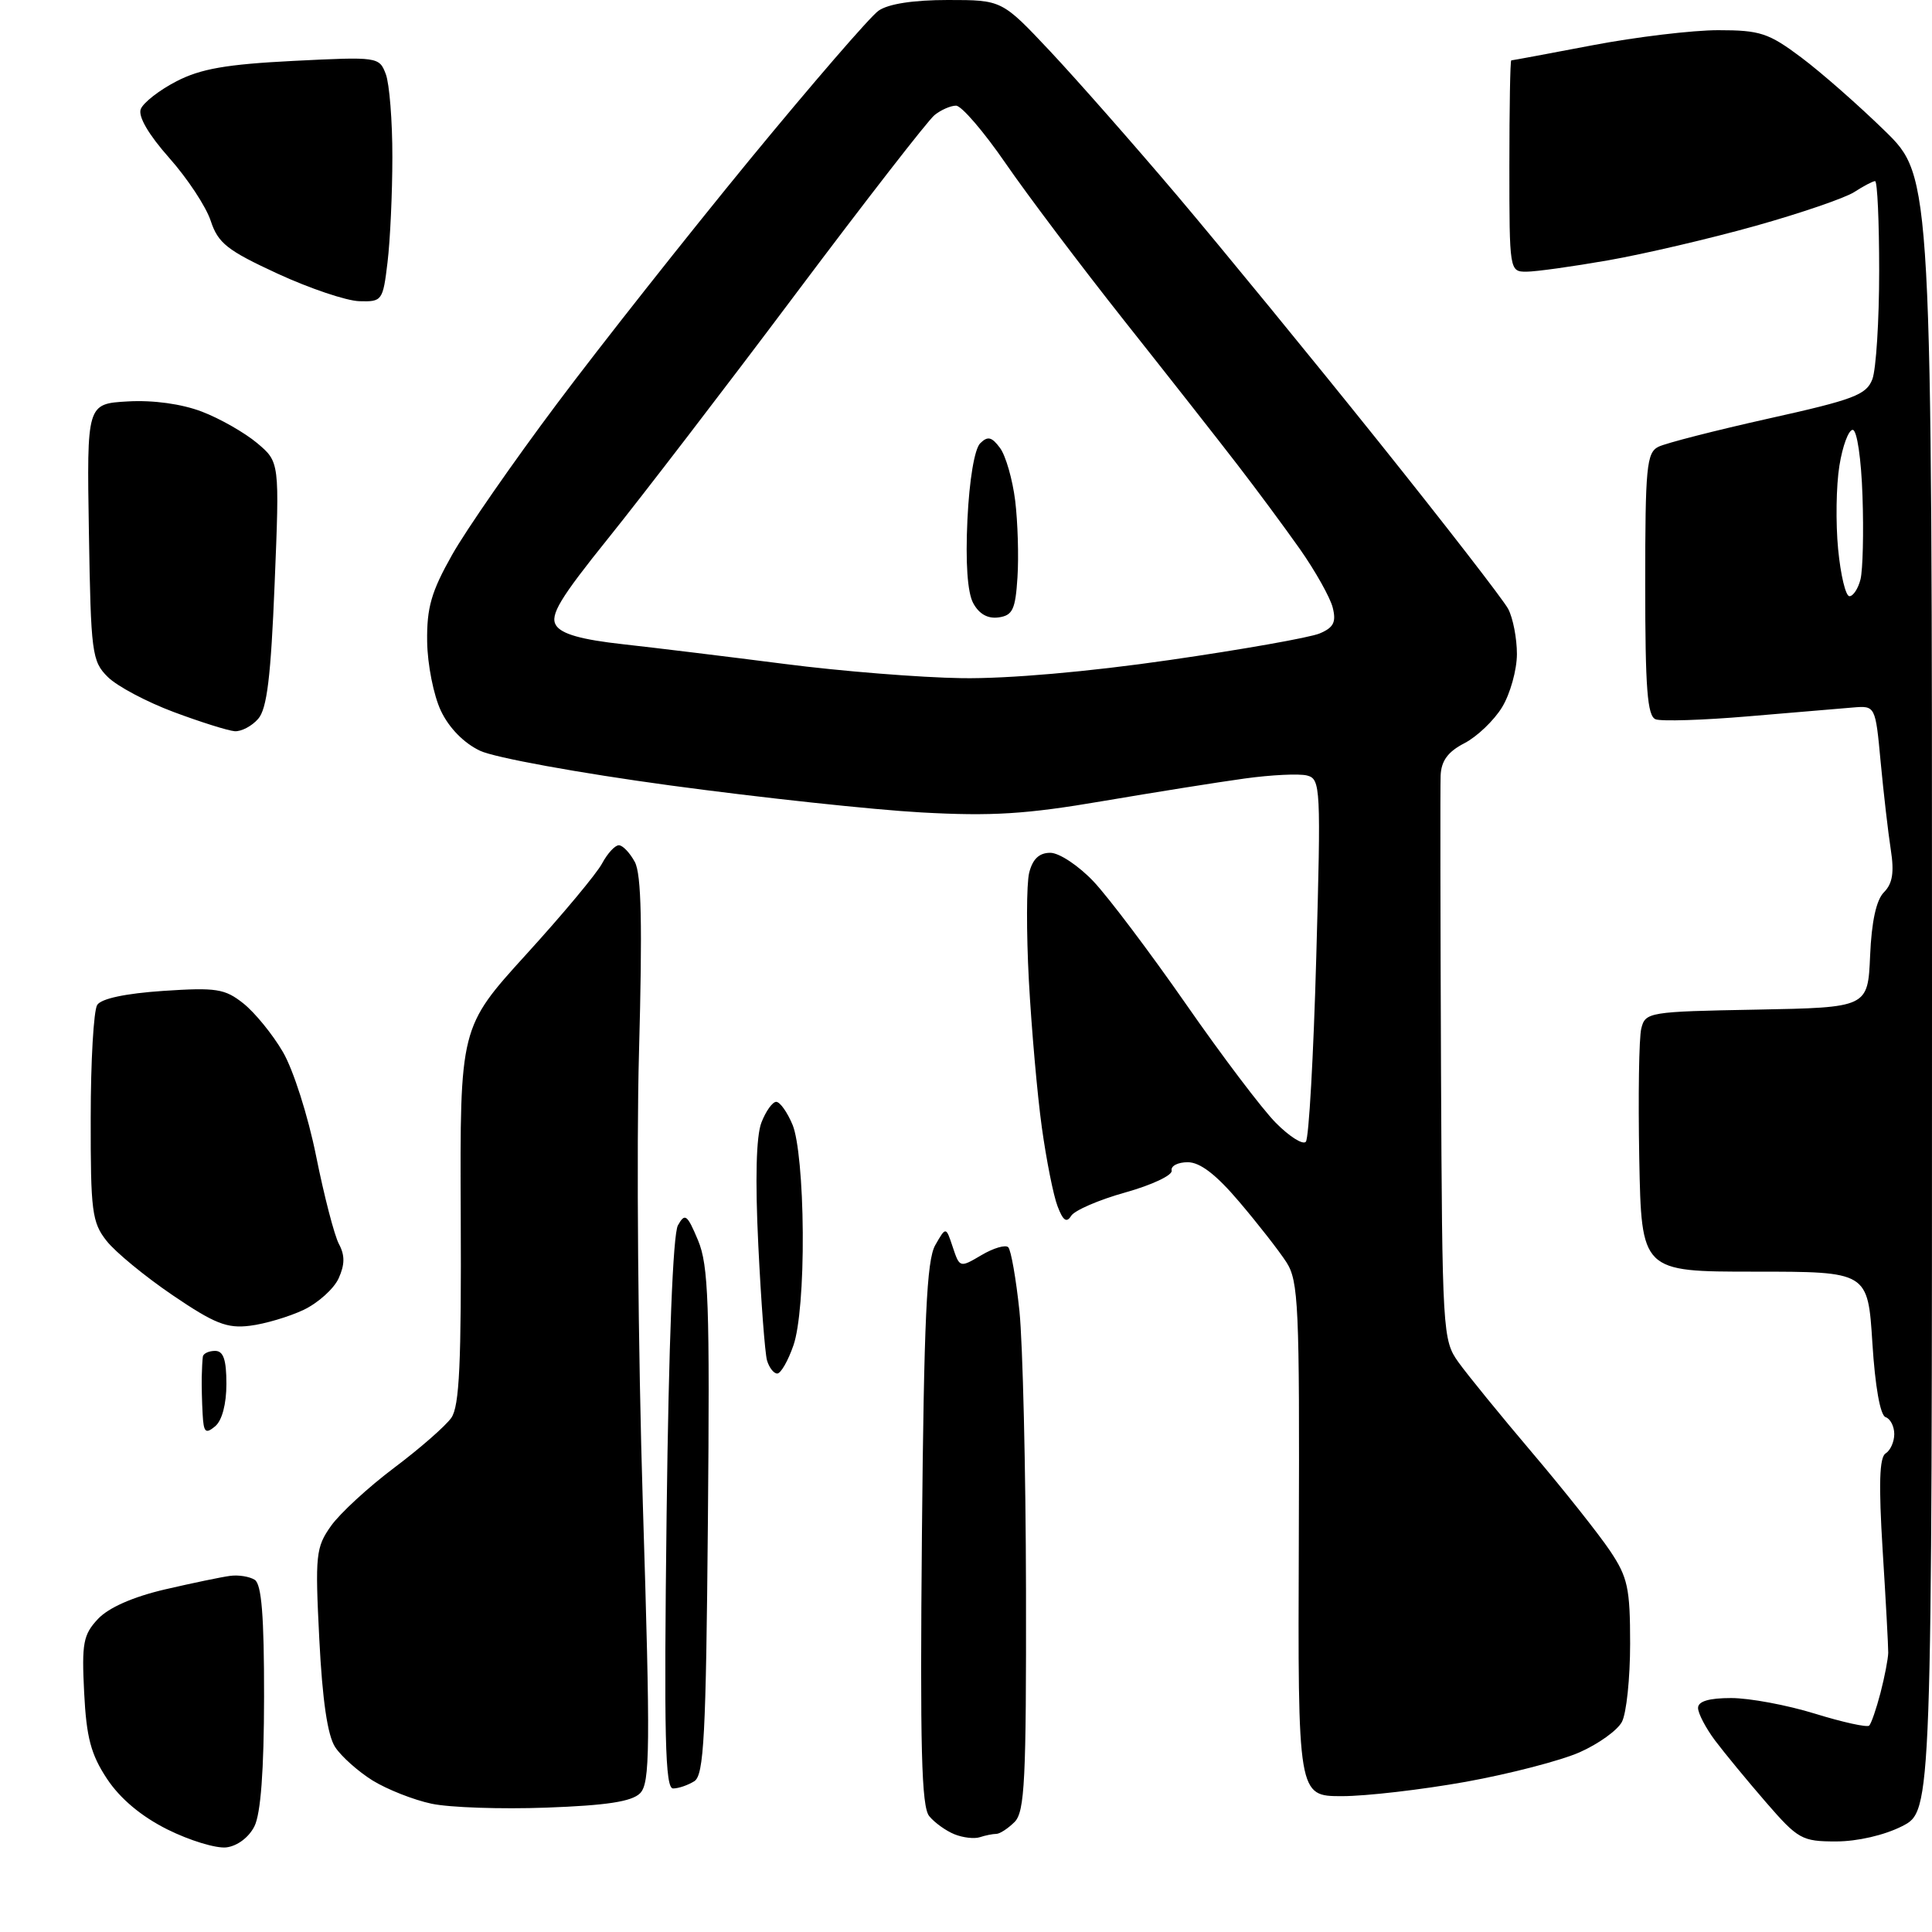<?xml version="1.0" encoding="UTF-8" standalone="no"?>
<svg 
  version="1.1" 
  xmlns="http://www.w3.org/2000/svg" 
  xmlns:xlink="http://www.w3.org/1999/xlink" 
  xmlns:svg="http://www.w3.org/2000/svg"
  xmlns:rdf="http://www.w3.org/1999/02/22-rdf-syntax-ns#"
  xmlns:cc="http://creativecommons.org/ns#"
  xmlns:dc="http://purl.org/dc/elements/1.1/"
  viewBox="0 0 256 256"
  width="256"
  height="256"
>
<style>svg {background-color: white; }</style>"
<path stroke="none" fill="black" fill-rule="evenodd" d="M29.98,244.79C28.61,244.94 25.11,243.87 22.18,242.41C18.72,240.68 15.94,238.35 14.19,235.72C12.04,232.47 11.45,230.23 11.15,224.27C10.82,217.72 11.03,216.60 12.98,214.52C14.39,213.02 17.61,211.60 21.84,210.61C25.51,209.76 29.40,208.95 30.50,208.81C31.60,208.66 33.06,208.90 33.75,209.33C34.66,209.90 35.00,214.13 34.99,224.81C34.98,234.60 34.55,240.33 33.71,242.00C32.97,243.47 31.43,244.62 29.98,244.79zM129.83,243.44C129.10,243.68 127.58,243.50 126.47,243.05C125.35,242.60 123.84,241.52 123.13,240.65C122.10,239.41 121.90,231.62 122.16,203.29C122.43,174.74 122.79,166.99 123.92,165.00C125.34,162.51 125.34,162.51 126.25,165.26C127.16,167.99 127.19,168.00 130.05,166.31C131.64,165.37 133.24,164.90 133.60,165.27C133.96,165.63 134.63,169.43 135.08,173.71C135.52,178.00 135.92,194.63 135.95,210.68C135.99,235.92 135.79,240.07 134.43,241.43C133.56,242.29 132.48,243.00 132.01,243.00C131.54,243.00 130.56,243.20 129.83,243.44zM243.29,244.00C238.76,244.00 238.25,243.71 234.00,238.81C231.53,235.96 228.49,232.27 227.25,230.62C226.01,228.96 225.00,227.02 225.00,226.31C225.00,225.43 226.45,225.00 229.39,225.00C231.81,225.00 236.81,225.93 240.49,227.07C244.18,228.21 247.41,228.92 247.68,228.65C247.95,228.38 248.62,226.44 249.17,224.33C249.72,222.22 250.18,219.82 250.20,219.00C250.21,218.18 249.88,212.05 249.46,205.40C248.92,196.66 249.03,193.10 249.85,192.59C250.48,192.20 251.00,191.05 251.00,190.02C251.00,189.00 250.48,187.99 249.85,187.78C249.14,187.55 248.46,183.71 248.10,177.95C247.50,168.50 247.50,168.50 232.50,168.50C217.50,168.50 217.50,168.50 217.21,153.50C217.06,145.25 217.17,137.50 217.48,136.28C218.01,134.12 218.47,134.04 232.76,133.78C247.50,133.50 247.50,133.50 247.80,126.63C247.99,122.11 248.62,119.23 249.64,118.22C250.77,117.08 251.01,115.60 250.54,112.59C250.19,110.34 249.59,105.12 249.20,101.00C248.50,93.50 248.50,93.50 245.50,93.75C243.85,93.89 237.61,94.42 231.63,94.92C225.65,95.43 220.13,95.60 219.38,95.31C218.28,94.89 218.00,91.24 218.00,77.43C218.00,61.90 218.18,59.98 219.75,59.20C220.71,58.72 227.28,57.04 234.35,55.46C245.65,52.95 247.31,52.32 248.10,50.24C248.59,48.94 249.00,42.50 249.00,35.93C249.00,29.37 248.76,24.00 248.46,24.00C248.17,24.00 246.93,24.65 245.71,25.44C244.50,26.23 238.60,28.25 232.61,29.93C226.62,31.61 217.84,33.66 213.11,34.49C208.37,35.32 203.49,36.00 202.25,36.00C200.02,36.00 200.00,35.85 200.00,22.00C200.00,14.30 200.11,8.00 200.25,8.00C200.39,8.00 205.23,7.10 211.00,6.00C216.77,4.90 224.27,4.00 227.67,4.00C233.21,4.00 234.35,4.37 238.67,7.61C241.33,9.60 246.31,13.98 249.75,17.34C256.00,23.44 256.00,23.44 256.00,131.70C256.00,239.96 256.00,239.96 252.04,241.98C249.70,243.17 246.12,244.00 243.29,244.00zM72.40,239.52C66.41,239.74 59.56,239.51 57.18,239.00C54.81,238.50 51.30,237.11 49.38,235.93C47.47,234.74 45.23,232.75 44.41,231.50C43.40,229.96 42.72,225.30 42.31,217.22C41.74,206.00 41.85,205.03 43.87,202.18C45.06,200.51 48.82,197.05 52.24,194.48C55.65,191.92 59.05,188.94 59.80,187.87C60.88,186.34 61.14,180.60 61.05,161.02C60.94,136.13 60.94,136.13 69.72,126.47C74.55,121.17 79.08,115.74 79.78,114.41C80.49,113.09 81.48,112.00 82.00,112.00C82.51,112.00 83.46,113.00 84.12,114.22C84.99,115.85 85.13,122.54 84.67,139.47C84.32,152.14 84.55,179.06 85.18,199.30C86.19,231.79 86.14,236.28 84.81,237.62C83.71,238.72 80.37,239.23 72.40,239.52zM177.82,238.00C171.97,238.00 171.97,238.00 172.10,203.99C172.21,172.99 172.06,169.74 170.45,167.24C169.47,165.73 166.67,162.14 164.21,159.25C161.15,155.64 159.02,154.00 157.38,154.00C156.07,154.00 155.11,154.50 155.25,155.11C155.39,155.72 152.63,157.02 149.13,158.00C145.62,158.98 142.38,160.38 141.93,161.11C141.33,162.08 140.85,161.74 140.13,159.83C139.58,158.41 138.65,153.71 138.05,149.40C137.45,145.09 136.68,136.33 136.33,129.93C135.99,123.53 136.01,117.11 136.37,115.65C136.83,113.82 137.70,113.00 139.17,113.00C140.35,113.00 142.92,114.71 144.90,116.80C146.88,118.90 152.39,126.21 157.15,133.05C161.91,139.90 167.26,146.98 169.06,148.79C170.85,150.60 172.64,151.73 173.03,151.29C173.43,150.86 174.05,139.87 174.41,126.88C175.04,104.33 174.99,103.23 173.20,102.76C172.17,102.49 168.44,102.67 164.91,103.16C161.39,103.64 152.90,105.00 146.06,106.16C135.99,107.88 131.42,108.17 122.06,107.65C115.70,107.30 100.73,105.69 88.78,104.07C76.77,102.44 65.52,100.39 63.61,99.48C61.47,98.47 59.49,96.45 58.42,94.18C57.46,92.16 56.64,88.04 56.60,85.01C56.54,80.51 57.15,78.40 59.91,73.51C61.77,70.21 68.02,61.21 73.79,53.51C79.56,45.80 91.06,31.25 99.33,21.17C107.61,11.10 115.29,2.21 116.41,1.42C117.71,0.51 121.03,0.00 125.60,0.00C132.76,0.00 132.76,0.00 139.13,6.77C142.63,10.50 150.26,19.16 156.07,26.02C161.88,32.89 173.85,47.50 182.66,58.50C191.47,69.50 199.20,79.48 199.84,80.68C200.48,81.89 201.00,84.59 201.00,86.68C200.99,88.78 200.11,91.94 199.04,93.70C197.97,95.46 195.72,97.61 194.04,98.48C191.85,99.61 190.97,100.81 190.89,102.78C190.83,104.27 190.86,121.70 190.94,141.50C191.10,176.58 191.16,177.58 193.25,180.50C194.43,182.15 198.83,187.55 203.03,192.50C207.23,197.45 211.86,203.29 213.33,205.48C215.69,209.00 216.00,210.43 216.00,217.80C216.00,222.38 215.51,227.04 214.91,228.16C214.32,229.28 211.79,231.09 209.30,232.19C206.81,233.29 200.03,235.05 194.22,236.10C188.41,237.14 181.03,238.00 177.82,238.00zM89.19,236.98C88.13,237.00 87.97,230.16 88.33,200.61C88.61,177.91 89.17,163.52 89.83,162.36C90.76,160.70 91.05,160.91 92.49,164.34C93.88,167.66 94.06,172.66 93.80,201.62C93.55,230.05 93.27,235.22 92.00,236.02C91.17,236.54 89.91,236.98 89.19,236.98zM28.50,189.00C27.23,190.05 26.98,189.81 26.85,187.37C26.76,185.79 26.71,183.60 26.73,182.50C26.75,181.40 26.82,180.16 26.88,179.75C26.95,179.34 27.68,179.00 28.50,179.00C29.60,179.00 30.00,180.15 30.00,183.38C30.00,186.05 29.42,188.24 28.50,189.00zM102.99,182.00C102.52,182.00 101.91,181.21 101.63,180.25C101.36,179.29 100.84,172.43 100.48,165.00C100.05,156.26 100.20,150.53 100.89,148.75C101.47,147.24 102.36,146.00 102.85,146.00C103.35,146.00 104.33,147.38 105.03,149.07C105.78,150.89 106.33,156.71 106.37,163.32C106.42,170.08 105.93,175.98 105.14,178.25C104.43,180.31 103.46,182.00 102.99,182.00zM33.11,175.67C30.09,176.05 28.42,175.39 22.87,171.62C19.22,169.14 15.28,165.90 14.12,164.42C12.19,161.98 12.00,160.48 12.02,148.12C12.02,140.63 12.41,133.90 12.88,133.16C13.41,132.32 16.62,131.64 21.61,131.30C28.67,130.83 29.79,131.01 32.25,132.96C33.76,134.16 36.12,137.05 37.48,139.38C38.86,141.73 40.82,147.87 41.89,153.20C42.95,158.48 44.31,163.72 44.91,164.84C45.71,166.33 45.70,167.56 44.87,169.39C44.24,170.77 42.15,172.65 40.22,173.57C38.29,174.48 35.09,175.43 33.11,175.67zM31.10,96.89C30.22,96.82 26.58,95.68 23.00,94.34C19.42,93.00 15.50,90.92 14.28,89.70C12.18,87.62 12.04,86.54 11.78,70.50C11.50,53.50 11.50,53.50 16.95,53.19C20.32,53.00 24.06,53.52 26.74,54.54C29.13,55.45 32.42,57.33 34.07,58.71C37.05,61.22 37.05,61.22 36.39,77.36C35.89,89.67 35.38,93.92 34.21,95.25C33.38,96.21 31.97,96.95 31.10,96.89zM127.45,89.86C133.56,89.95 144.18,89.02 154.95,87.46C164.60,86.07 173.56,84.48 174.85,83.94C176.71,83.16 177.08,82.44 176.59,80.50C176.25,79.16 174.29,75.67 172.24,72.75C170.18,69.83 166.47,64.82 164.00,61.62C161.53,58.41 154.78,49.82 149.00,42.53C143.22,35.23 136.13,25.83 133.24,21.63C130.35,17.43 127.40,14.00 126.68,14.00C125.97,14.00 124.68,14.56 123.83,15.25C122.97,15.94 114.70,26.59 105.45,38.92C96.20,51.26 85.03,65.81 80.63,71.28C74.20,79.27 72.84,81.52 73.67,82.85C74.39,84.01 77.04,84.76 82.60,85.37C86.94,85.85 96.58,87.03 104.00,87.98C111.42,88.94 121.98,89.78 127.45,89.86zM132.32,81.81C130.88,82.01 129.73,81.36 128.95,79.91C128.19,78.49 127.92,74.53 128.19,68.84C128.44,63.58 129.13,59.48 129.88,58.74C130.88,57.75 131.41,57.88 132.51,59.36C133.27,60.39 134.17,63.54 134.52,66.36C134.86,69.19 135.00,73.75 134.82,76.50C134.55,80.76 134.18,81.55 132.32,81.81zM245.06,79.00C245.56,79.00 246.22,77.99 246.53,76.75C246.83,75.51 246.96,70.56 246.79,65.74C246.63,60.80 246.06,56.97 245.50,56.96C244.95,56.94 244.15,59.08 243.73,61.71C243.30,64.35 243.23,69.31 243.56,72.75C243.89,76.19 244.56,79.00 245.06,79.00zM47.61,39.91C45.90,39.86 41.03,38.22 36.78,36.26C30.11,33.18 28.90,32.23 27.92,29.26C27.30,27.37 24.82,23.62 22.42,20.92C19.69,17.84 18.28,15.43 18.65,14.46C18.98,13.61 21.10,11.95 23.37,10.78C26.59,9.11 30.00,8.52 38.87,8.07C50.08,7.51 50.25,7.53 51.12,9.82C51.60,11.09 52.00,16.04 51.99,20.82C51.99,25.59 51.70,31.86 51.35,34.75C50.74,39.85 50.63,40.00 47.61,39.91z" />

</svg>